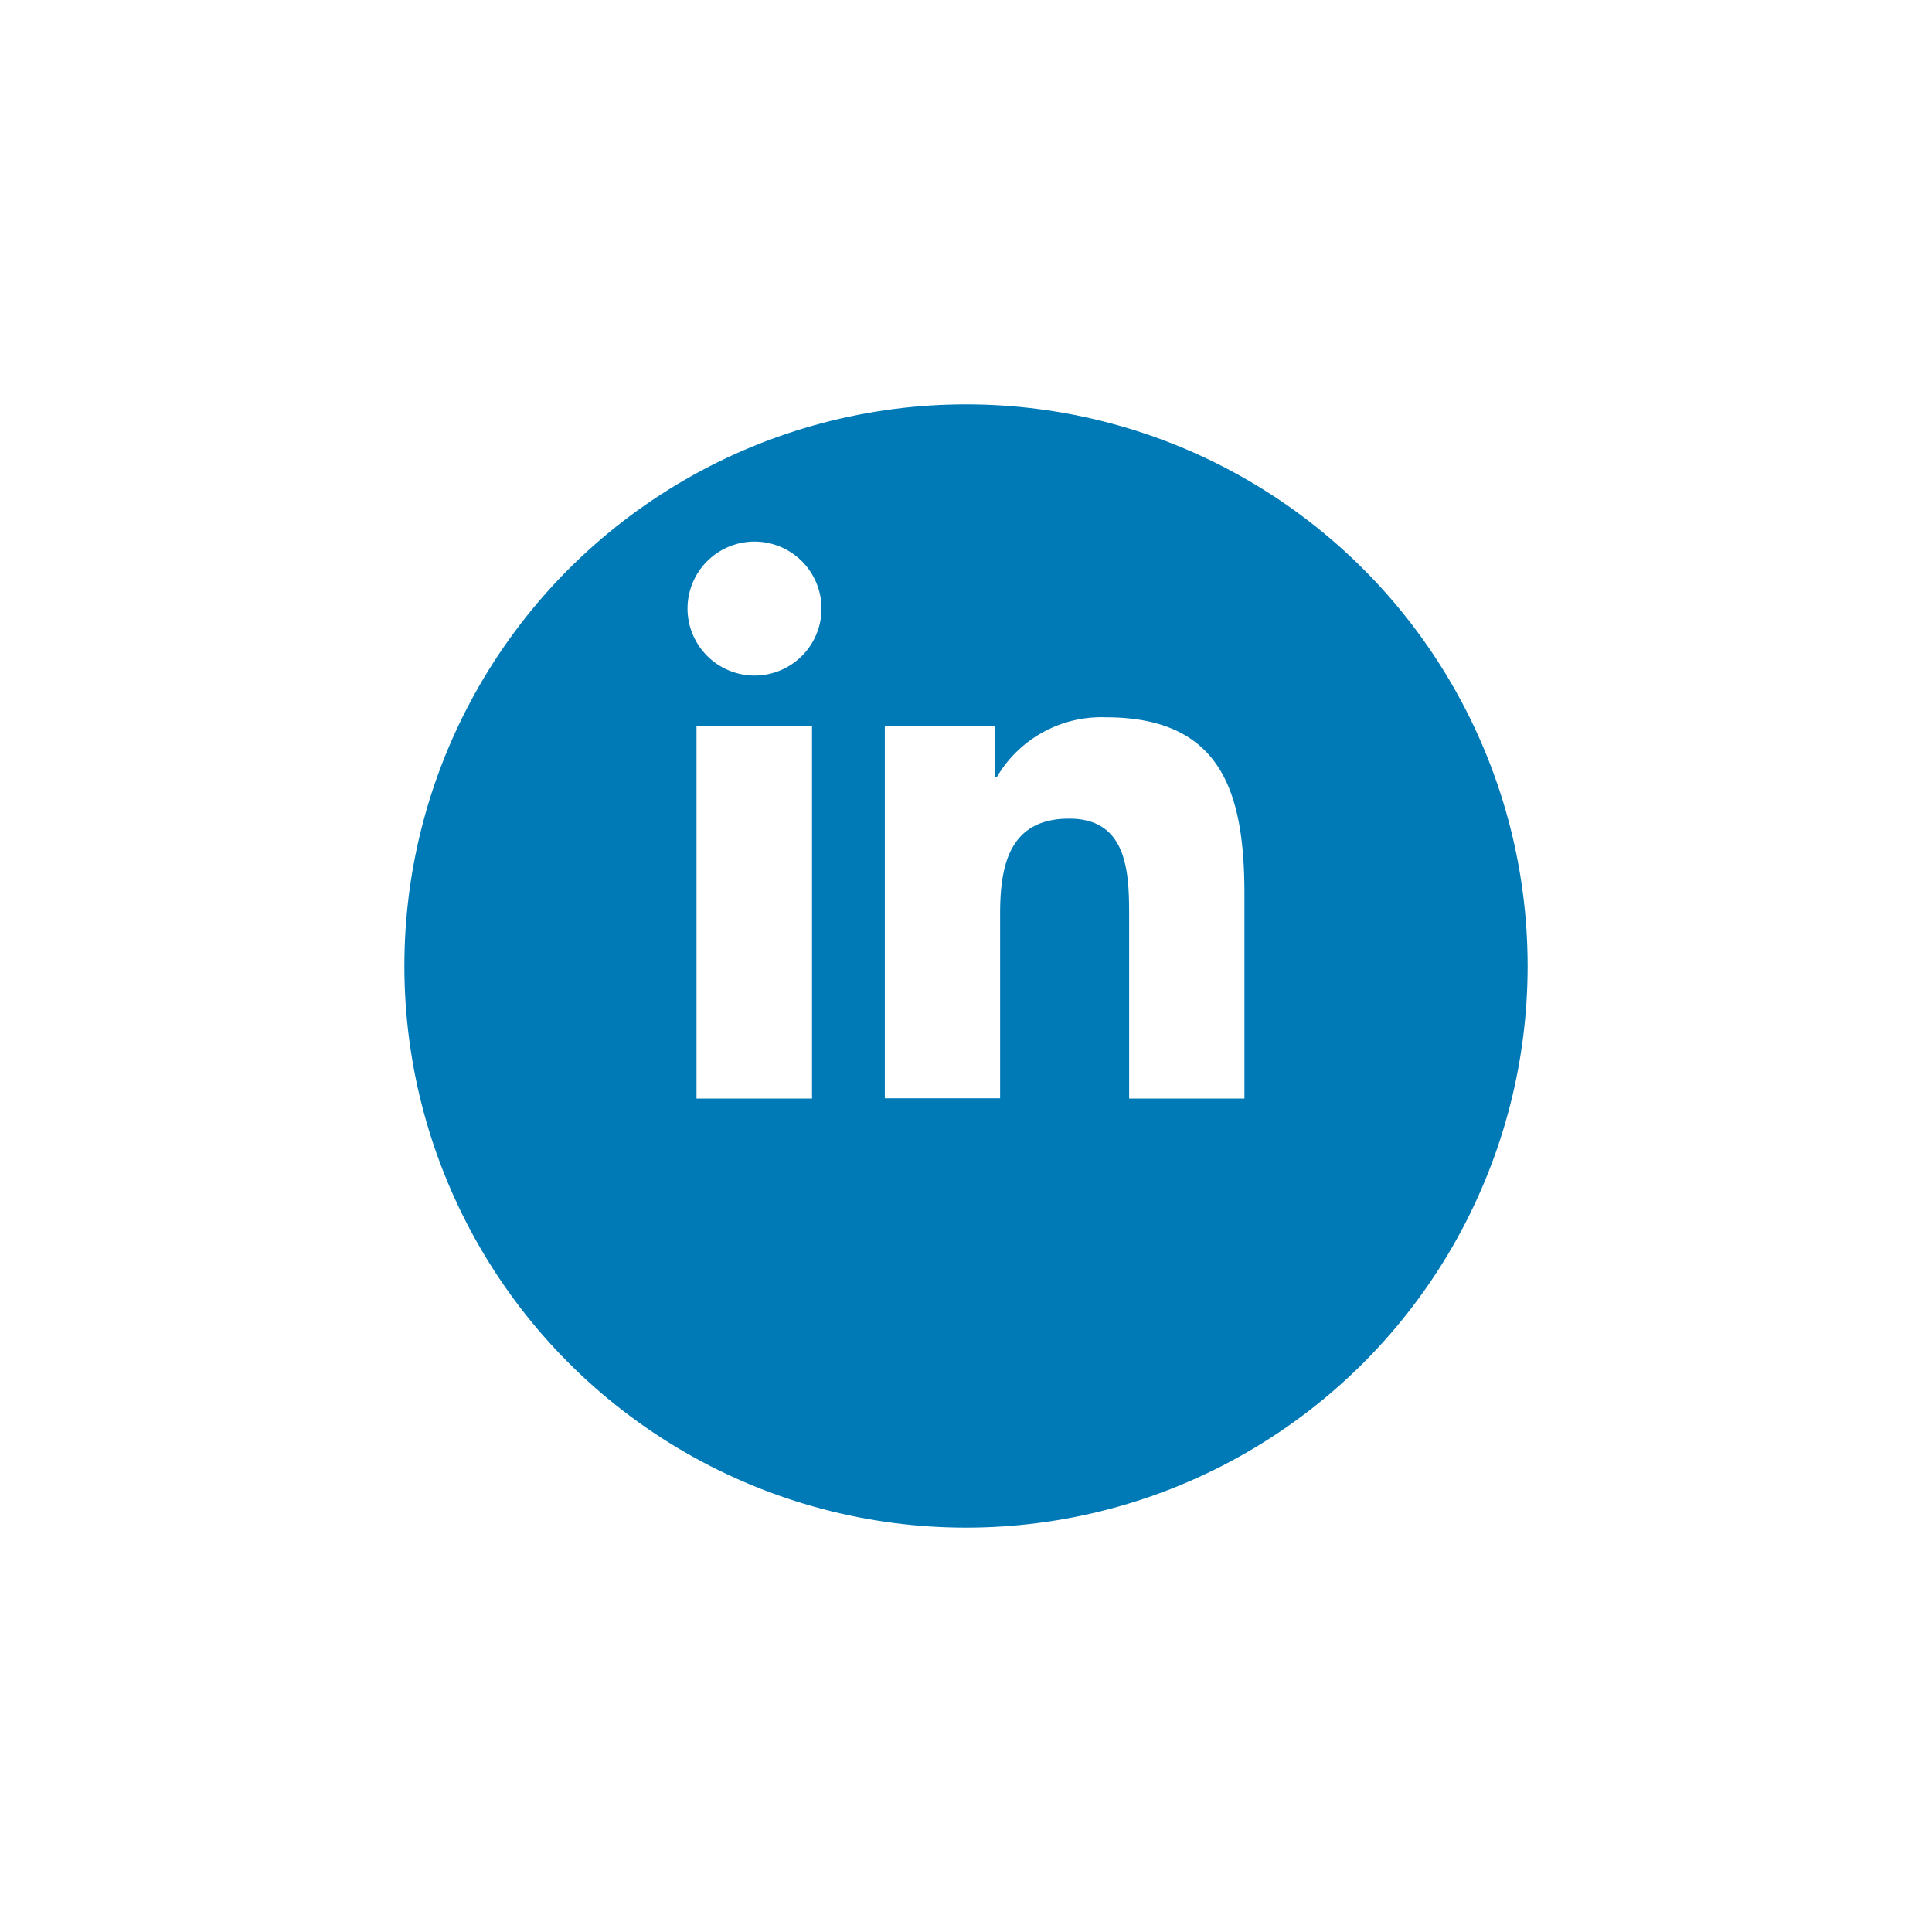 <svg xmlns="http://www.w3.org/2000/svg" xmlns:xlink="http://www.w3.org/1999/xlink" width="43" height="43" viewBox="0 0 43 43">
  <defs>
    <filter id="Oval" x="0" y="0" width="43" height="43" filterUnits="userSpaceOnUse">
      <feOffset dy="3" input="SourceAlpha"/>
      <feGaussianBlur stdDeviation="3" result="blur"/>
      <feFlood flood-opacity="0.161"/>
      <feComposite operator="in" in2="blur"/>
      <feComposite in="SourceGraphic"/>
    </filter>
  </defs>
  <g id="Linkedin" transform="translate(9 6)">
    <g transform="matrix(1, 0, 0, 1, -9, -6)" filter="url(#Oval)">
      <ellipse id="Oval-2" data-name="Oval" cx="12.5" cy="12.5" rx="12.5" ry="12.5" transform="translate(9 6)" fill="#007ab7"/>
    </g>
    <path id="Linkedin-2" data-name="Linkedin" d="M9.829,12.4V8.37c0-.962-.014-2.2-1.334-2.2-1.338,0-1.538,1.048-1.538,2.125v4.1H4.391V4.116H6.848V5.25h.033A2.7,2.7,0,0,1,9.313,3.915c2.6,0,3.082,1.713,3.082,3.944V12.4Zm-7.058,0H.2V4.116H2.771v8.279h0Zm1.616-8.28h0ZM0,1.493A1.491,1.491,0,1,1,1.491,2.986,1.494,1.494,0,0,1,0,1.493Z" transform="translate(6.302 6.05)" fill="#fff"/>
  </g>
</svg>
